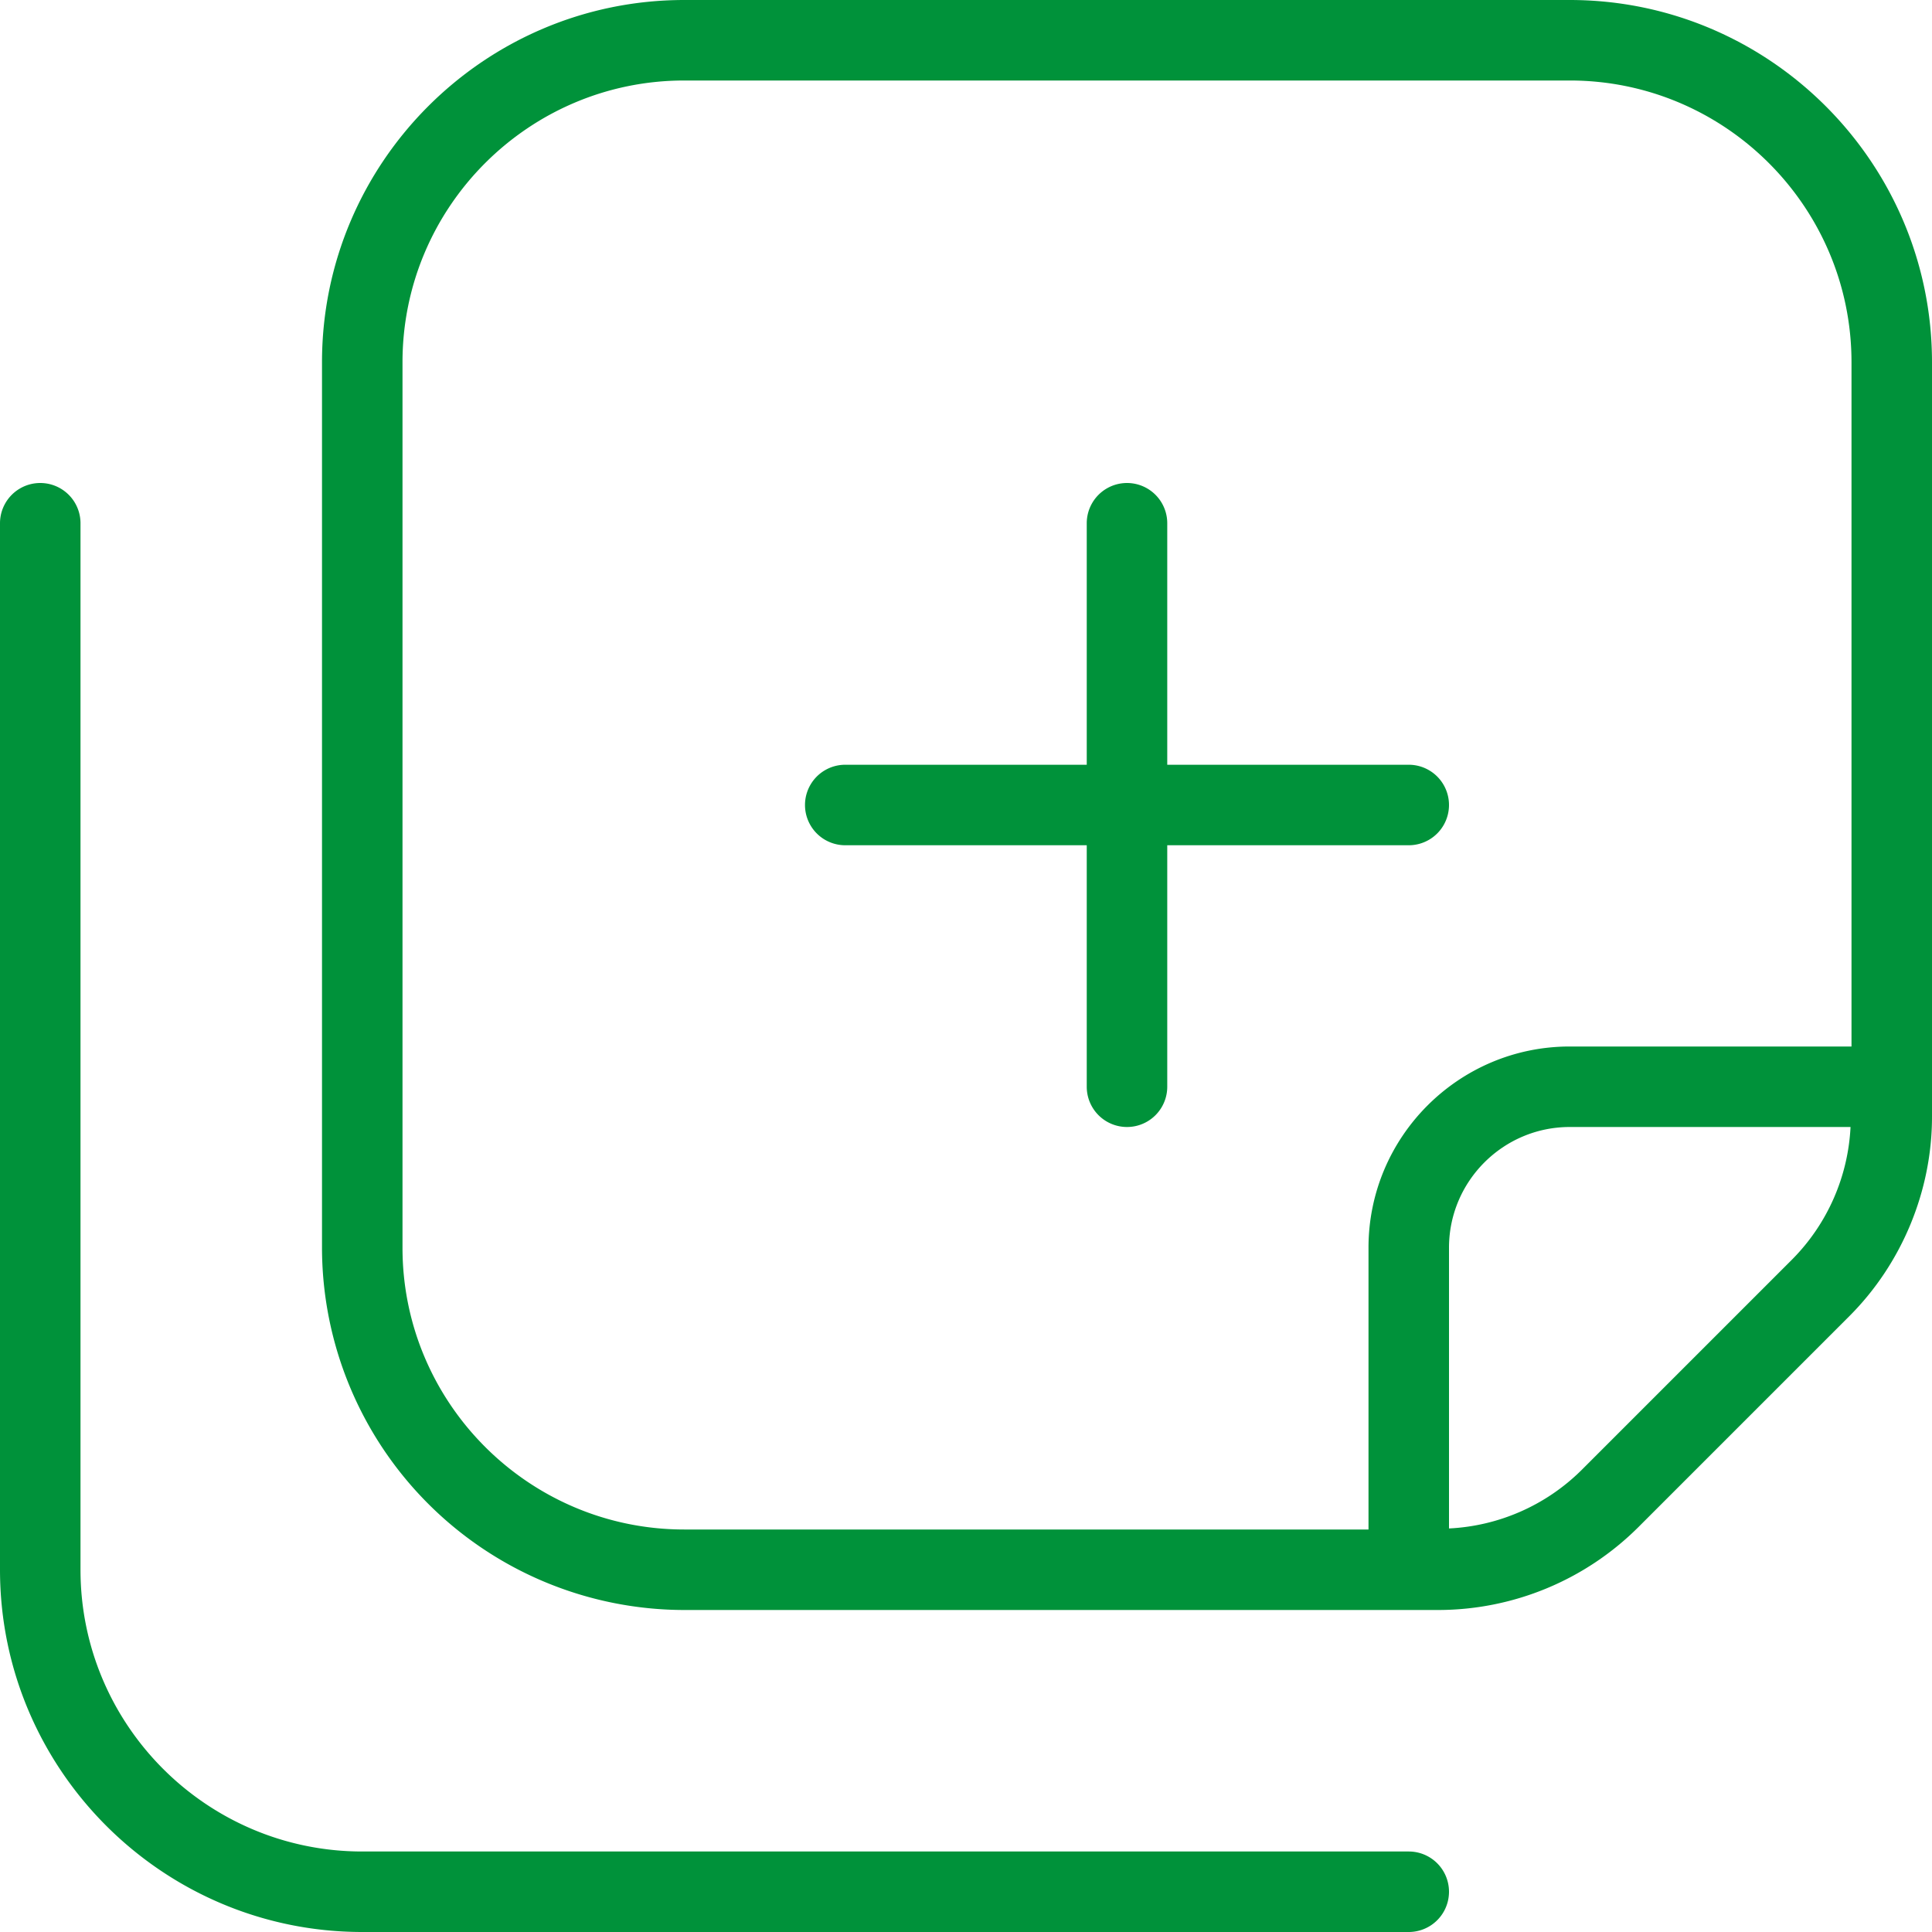 <?xml version="1.0" encoding="UTF-8"?> <svg xmlns="http://www.w3.org/2000/svg" xmlns:xlink="http://www.w3.org/1999/xlink" version="1.1" width="512" height="512" x="0" y="0" viewBox="0 0 24 24" style="enable-background:new 0 0 512 512" xml:space="preserve" class=""><g><path d="M14.5 13.5a.5.5 0 0 1-1 0v-3h-3a.5.5 0 0 1 0-1h3v-3a.5.5 0 0 1 1 0v3h3a.5.5 0 0 1 0 1h-3v3Zm9.5-9v9.373c0 .921-.374 1.823-1.025 2.475l-2.627 2.627A3.526 3.526 0 0 1 17.873 20H8.5A4.505 4.505 0 0 1 4 15.5v-11C4 2.019 6.019 0 8.5 0h11C21.981 0 24 2.019 24 4.5ZM8.5 19H17v-3.5c0-1.379 1.121-2.5 2.5-2.5H23V4.5C23 2.57 21.43 1 19.5 1h-11C6.57 1 5 2.57 5 4.5v11C5 17.43 6.57 19 8.5 19Zm14.487-5H19.5c-.827 0-1.5.673-1.5 1.5v3.487a2.51 2.51 0 0 0 1.641-.72l2.627-2.627a2.51 2.51 0 0 0 .72-1.641ZM17.5 23h-13C2.57 23 1 21.43 1 19.5v-13a.5.5 0 0 0-1 0v13C0 21.981 2.019 24 4.5 24h13a.5.5 0 0 0 0-1Z" fill="#00923a" opacity="1" data-original="#000000" class=""></path></g></svg> 